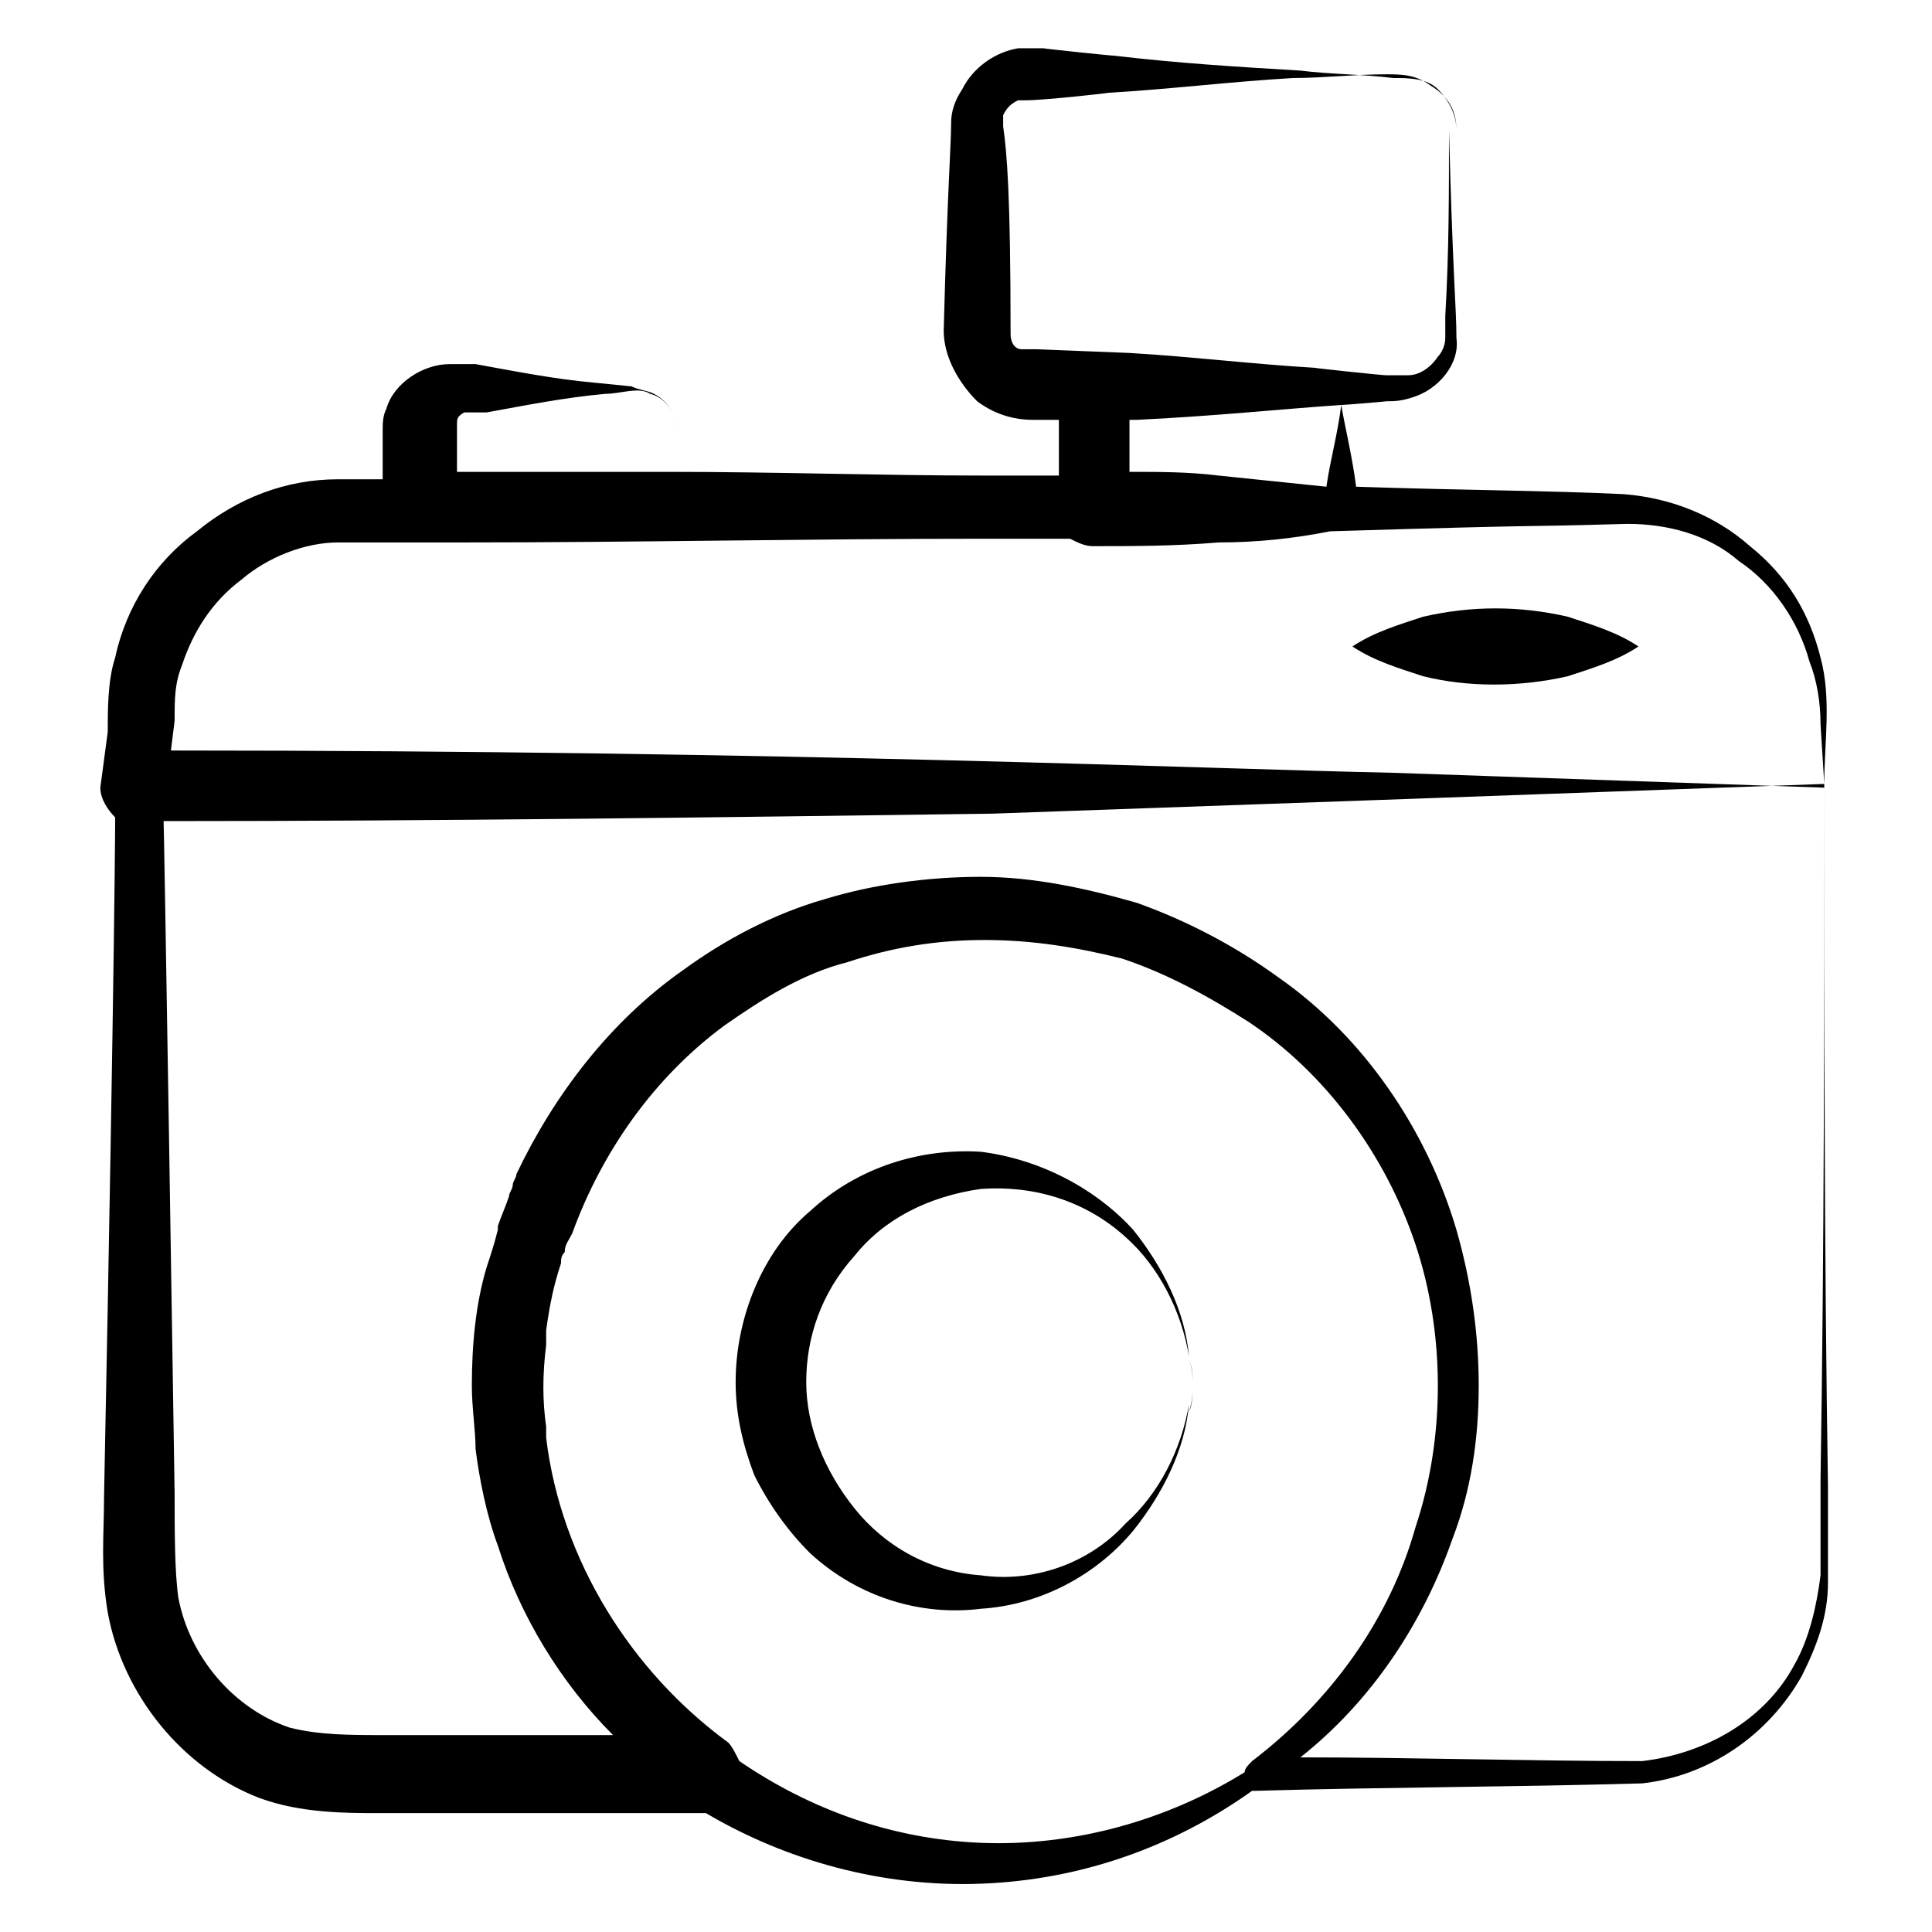 <svg id="Layer_1" enable-background="new 0 0 52 52" height="512" viewBox="0 0 52 52" width="512" xmlns="http://www.w3.org/2000/svg"><g id="_x37_9"><path d="m2.7 21.2c0 .3.2.6.4.8 0-.2 0 3.3-.3 18.3 0 1-.1 1.9.1 3.1.4 2.2 2 4.2 4.1 5 1.1.4 2.3.4 3.2.4h2.9 5.8.1c2.2 1.3 4.8 2 7.4 1.9 2.7-.1 5.2-1 7.3-2.5h.1c3.5-.1 6.9-.1 10.4-.2 1.8-.2 3.4-1.3 4.3-2.9.4-.8.7-1.6.7-2.5s0-1.7 0-2.6c-.1-6.3-.1-12.6-.1-18.9 0-1.1.2-2.3-.1-3.4-.3-1.2-.9-2.2-1.9-3-.9-.8-2.1-1.3-3.4-1.4-2.1-.1-4.2-.1-7.2-.2-.1-.8-.3-1.6-.4-2.2.1 0 1.3-.1 1.2-.1.2 0 .4 0 .7-.1.7-.2 1.3-.9 1.2-1.6 0-.8-.1-1.7-.2-5.6 0 1.7 0 3.3-.1 5v.6c0 .2-.1.4-.2.5-.2.3-.5.5-.8.5-.1 0-.3 0-.6 0-.1 0-2-.2-1.9-.2-1.7-.1-3.3-.3-5-.4l-2.5-.1h-.3c-.1 0-.1 0-.1 0-.2 0-.3-.2-.3-.4 0-3.8-.1-4.9-.2-5.6 0-.1 0-.2 0-.3.1-.2.2-.3.4-.4h.2c.5 0 2.3-.2 2.2-.2 1.7-.1 3.3-.3 5-.4.8 0 1.7-.1 2.5-.1.4 0 .8 0 1.2.3.5.3.7.7.7 1.2 0-.4-.2-.8-.5-1.1s-.8-.3-1.2-.3c-.8-.1-1.7-.1-2.5-.2-1.7-.1-3.3-.2-5-.4-.1 0-2-.2-1.9-.2h-.3c-.1 0-.3 0-.4 0-.6.1-1.2.5-1.5 1.1-.2.3-.3.6-.3.9 0 .6-.1 1.8-.2 5.6 0 .7.4 1.4.9 1.9.4.3.9.5 1.5.5h.3.4v1.5c-.7 0-1.4 0-2 0-2.8 0-5.6-.1-8.5-.1 0-.4 0-.8 0-1.2v1.2c-1.2 0-4.1 0-5.7 0 0-.1 0-.2 0-.3v-.6c0-.1 0-.3 0-.3s0 0 0-.1 0-.2.2-.3h.3.3c1.1-.2 2.1-.4 3.2-.5.4 0 .9-.2 1.2 0 .4.1.7.5.7 1 0-.4-.2-.8-.6-1-.2-.1-.4-.1-.6-.2l-1-.1c-1.1-.1-2.1-.3-3.2-.5h-.3c-.1 0-.2 0-.4 0-.7 0-1.5.5-1.7 1.2-.1.2-.1.4-.1.6v.4.6.3c-.4 0-.8 0-1.2 0-1.4 0-2.7.5-3.8 1.4-1.1.8-1.9 2-2.2 3.4-.2.6-.2 1.4-.2 2zm31 26.2c-.1.1-.2.2-.2.3-2.1 1.3-4.6 2-7.1 1.9-2.4-.1-4.6-.9-6.5-2.2-.1-.2-.2-.4-.3-.5-2.6-1.9-4.5-4.9-4.9-8.2 0-.1 0-.2 0-.3-.1-.7-.1-1.4 0-2.2 0-.1 0-.2 0-.4.1-.7.2-1.2.4-1.8 0-.1 0-.2.1-.3 0-.2.1-.3.2-.5.8-2.2 2.2-4.2 4.1-5.6 1-.7 2.1-1.4 3.3-1.7 1.2-.4 2.4-.6 3.7-.6s2.5.2 3.7.5c1.2.4 2.3 1 3.4 1.7 2.1 1.4 3.7 3.6 4.5 6 .4 1.2.6 2.5.6 3.8s-.2 2.6-.6 3.8c-.7 2.5-2.3 4.7-4.4 6.3zm-3.1-36.1c2.1-.1 4-.3 5.5-.4-.1.8-.3 1.5-.4 2.2-1-.1-1.9-.2-2.9-.3-.8-.1-1.6-.1-2.4-.1 0-.5 0-.9 0-1.4zm-25.9 8.1c0-.6 0-1 .2-1.5.3-.9.8-1.7 1.6-2.3.7-.6 1.7-1 2.6-1h2.1.1.2 1c4.6 0 9.3-.1 13.9-.1h2.4c.2.1.4.2.6.2 1.1 0 2.2 0 3.4-.1 1 0 2-.1 3-.3 6.6-.2 4.5-.1 8-.2 1.1 0 2.2.3 3 1 .9.6 1.6 1.6 1.9 2.7.2.5.3 1.1.3 1.7l.1 1.6v.1l-11.6-.4c-4.9-.1-16.2-.6-32.9-.6zm22 2.5 11.3-.4 11.1-.4c0 6.2 0 12.5-.1 18.7v2.6c-.1.8-.3 1.7-.7 2.4-.8 1.5-2.4 2.4-4.1 2.6-3 0-6.2-.1-9.2-.1 1.9-1.5 3.3-3.6 4.1-5.9.5-1.3.7-2.7.7-4.1s-.2-2.8-.6-4.2c-.8-2.7-2.5-5.2-4.8-6.8-1.1-.8-2.4-1.5-3.8-2-1.4-.4-2.8-.7-4.2-.7s-2.9.2-4.2.6c-1.4.4-2.7 1.1-3.8 1.9-2 1.4-3.5 3.4-4.5 5.5 0 .1-.1.2-.1.3s-.1.2-.1.3c-.1.3-.2.5-.3.8v.1c-.1.4-.2.7-.3 1-.3 1-.4 2.1-.4 3.2 0 .6.1 1.2.1 1.7.1.8.3 1.8.6 2.6.6 1.9 1.7 3.7 3.1 5.1h-3.2-2.9c-1 0-1.8 0-2.6-.2-1.5-.5-2.7-1.9-3-3.5-.1-.7-.1-1.8-.1-2.8 0-.1-.3-19.3-.3-18.1 7.4 0 14.9-.1 22.3-.2z"/><path d="m42.2 18.2c.6-.2 1.3-.4 1.9-.8-.6-.4-1.3-.6-1.9-.8-1.3-.3-2.6-.3-3.9 0-.6.2-1.3.4-1.9.8.6.4 1.3.6 1.9.8 1.2.3 2.6.3 3.9 0z"/><path d="m26.4 42.4c-1.4-.1-2.6-.8-3.4-1.8s-1.3-2.2-1.3-3.4.4-2.4 1.3-3.4c.8-1 2-1.6 3.4-1.8 1.4-.1 2.8.3 3.9 1.3.9.8 1.5 2 1.7 3.2-.1-1.2-.7-2.4-1.5-3.4-1-1.1-2.5-1.9-4.1-2.1-1.6-.1-3.3.4-4.6 1.6-1.3 1.1-2 2.9-2 4.6 0 .9.2 1.7.5 2.5.4.8.9 1.5 1.5 2.1 1.3 1.2 3 1.7 4.6 1.5 1.6-.1 3.1-.9 4.1-2.1.8-1 1.4-2.2 1.5-3.4-.2 1.2-.8 2.4-1.7 3.2-1 1.1-2.5 1.6-3.9 1.4z"/><path d="m32.1 37.3c0-.2 0-.5-.1-.7.1.2.1.4.1.7z"/><path d="m32.1 37.3c0 .2 0 .5-.1.7.1-.3.1-.5.1-.7z"/></g></svg>